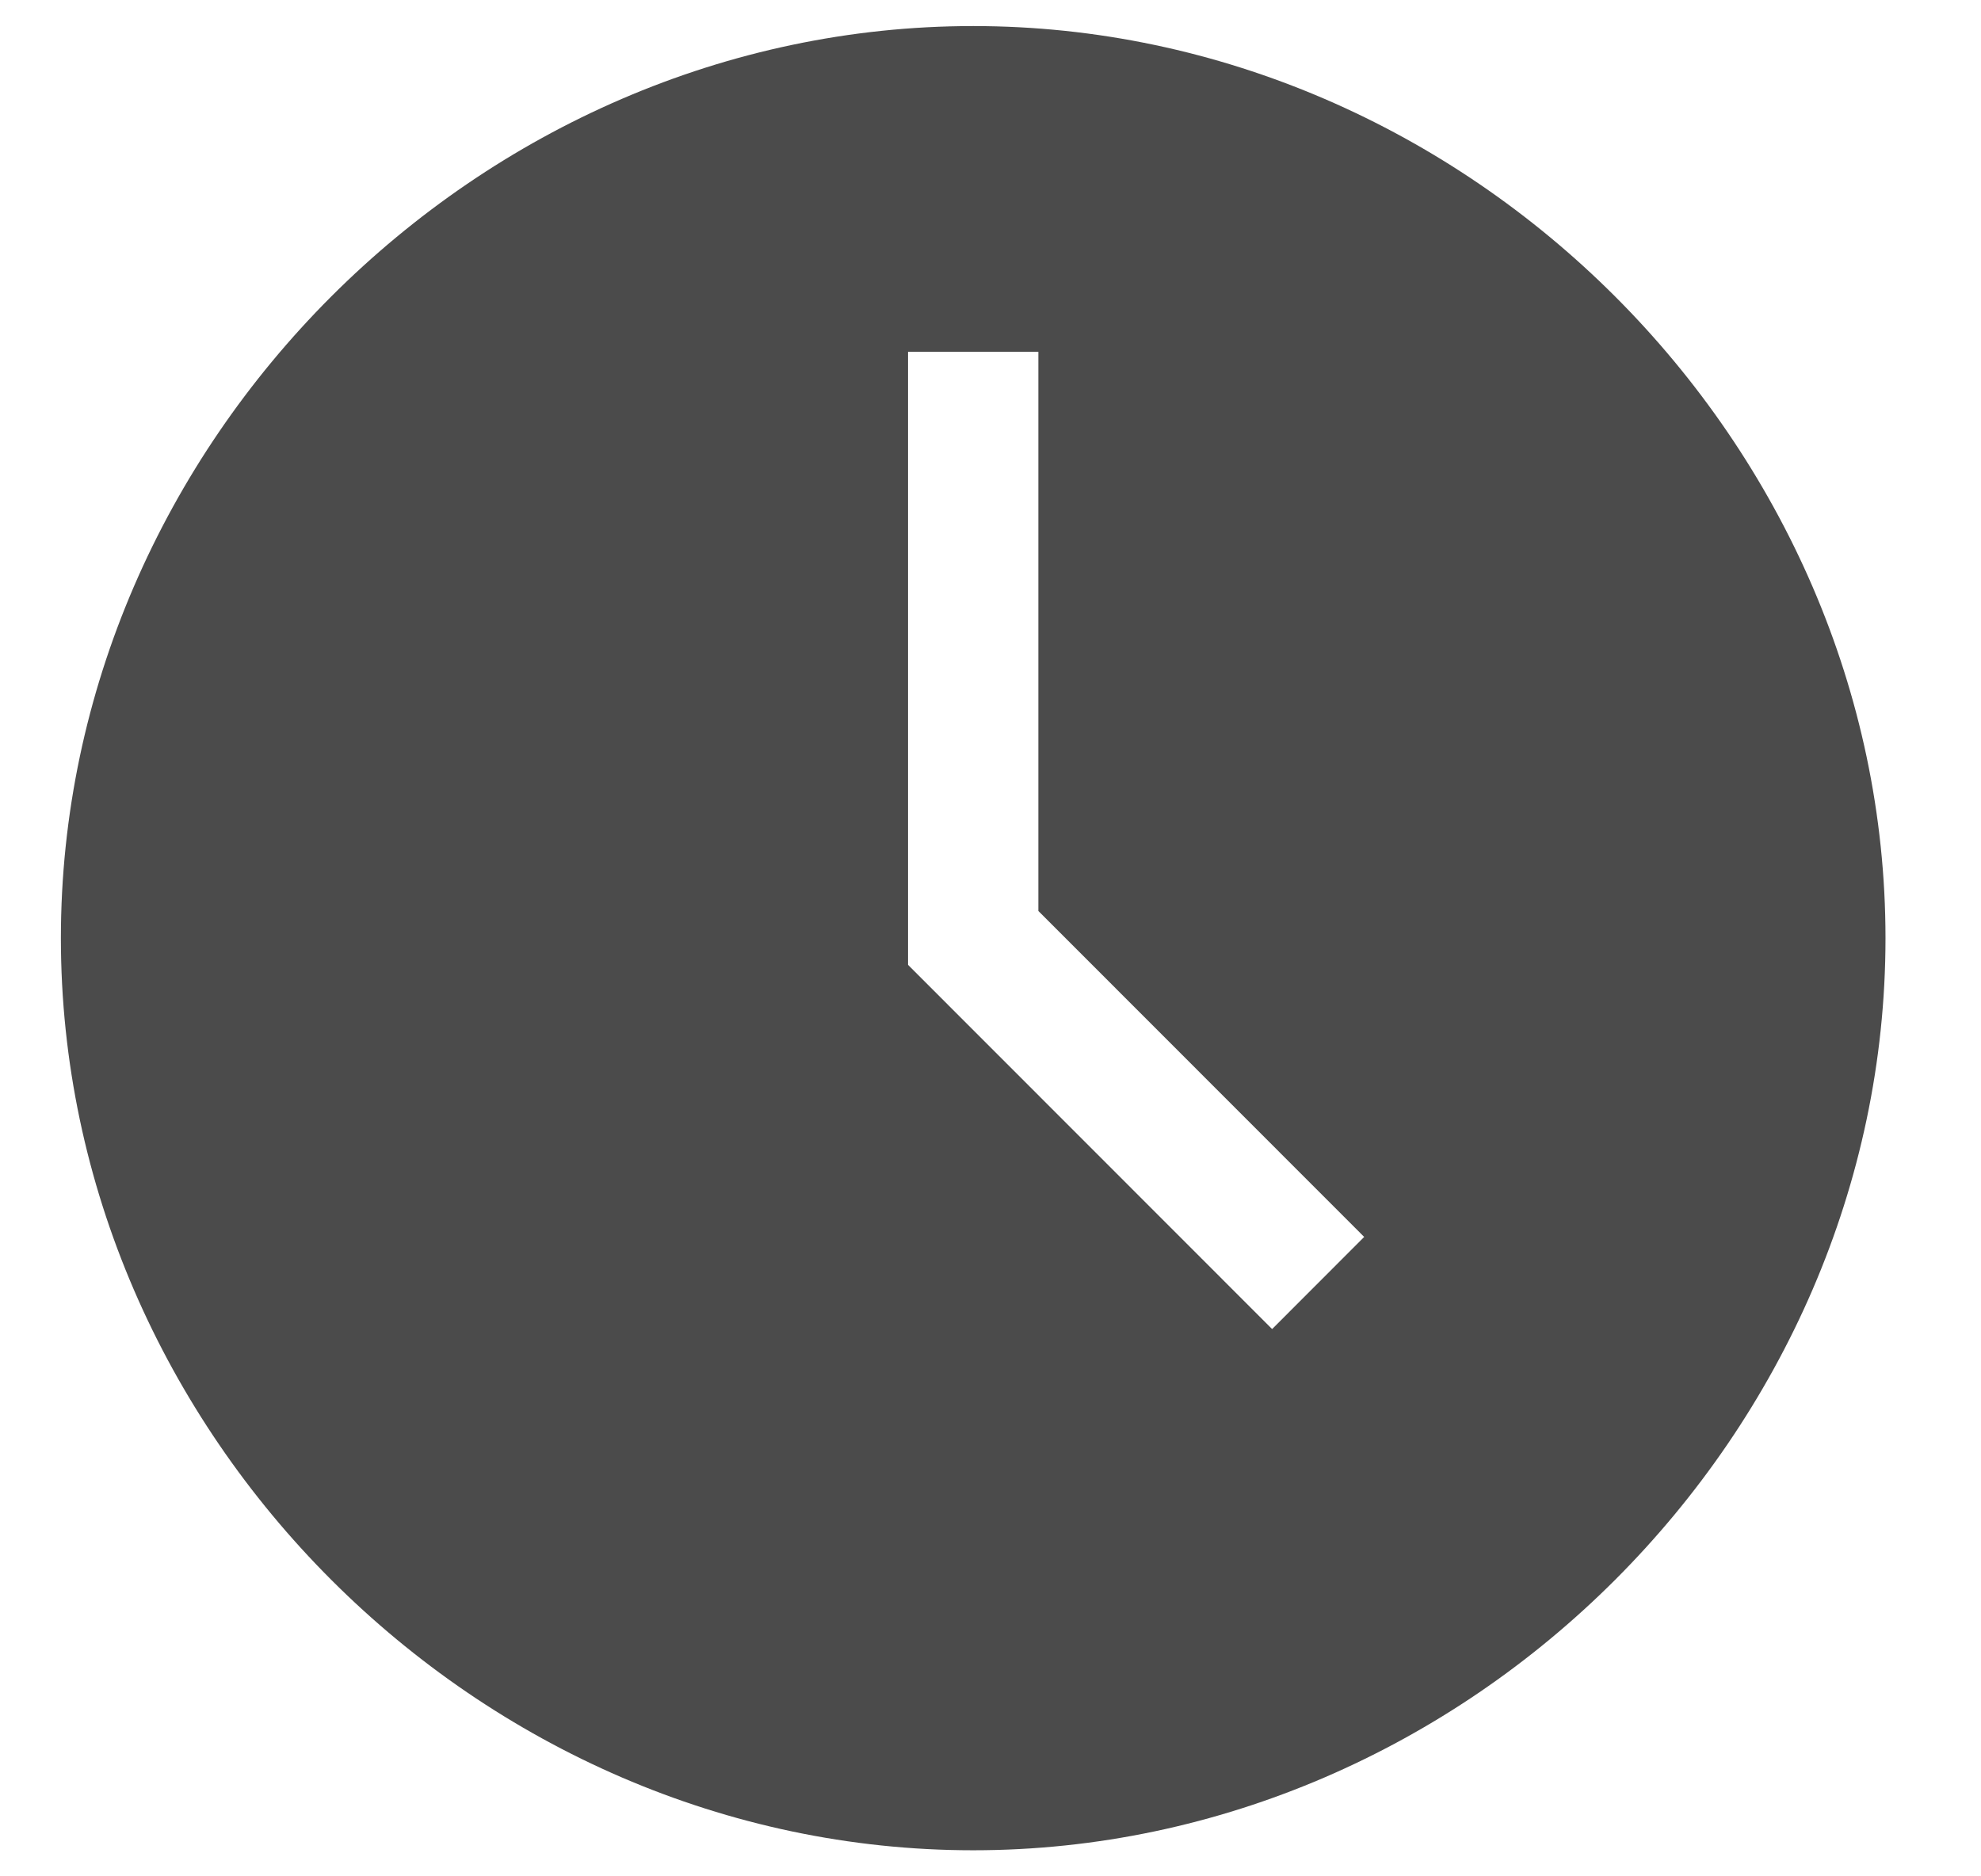 <svg width="19" height="18" viewBox="0 0 19 18" fill="none" xmlns="http://www.w3.org/2000/svg">
<path id="Vector" d="M9.334 0.25C4.584 0.25 0.584 4.25 0.584 9C0.584 13.75 4.584 17.75 9.334 17.75C14.084 17.75 18.084 13.75 18.084 9C18.084 4.25 14.084 0.25 9.334 0.25ZM12.201 12.75L8.709 9.256V3.375H9.959V8.739L13.084 11.866L12.201 12.75Z" fill="#1E1E1E" fill-opacity="0.8"/>
</svg>
